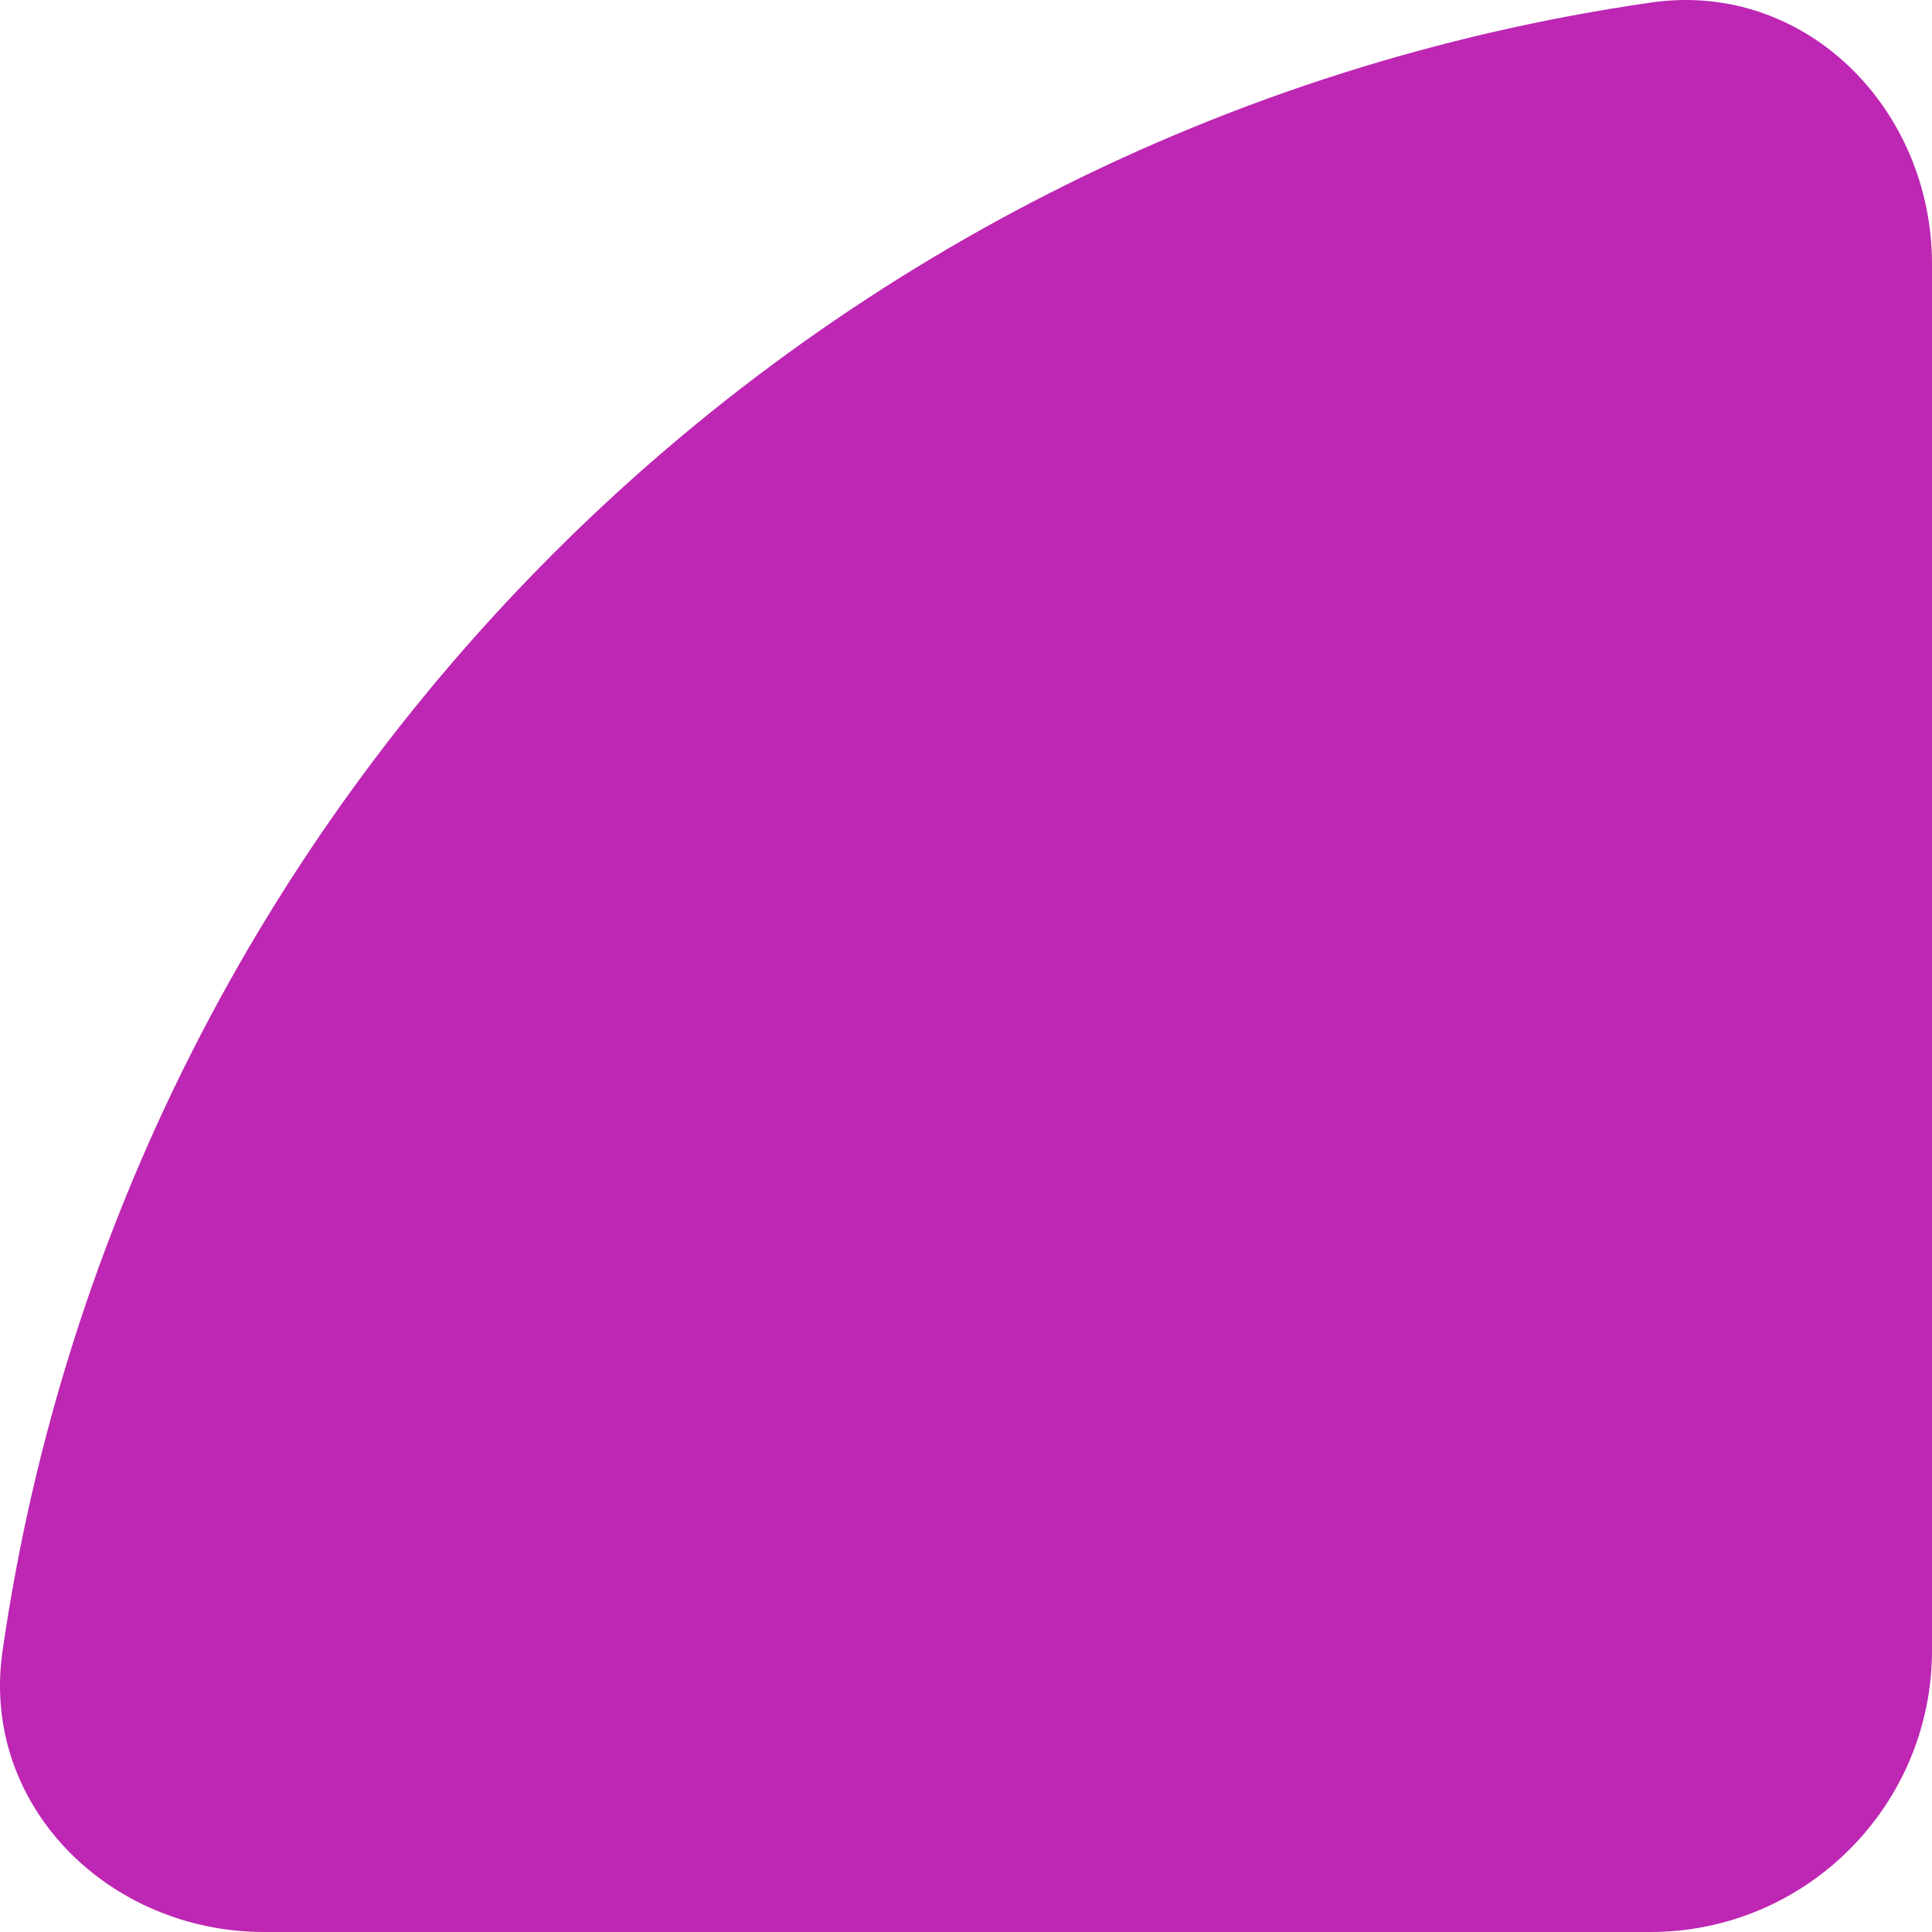<?xml version="1.0" encoding="UTF-8"?> <svg xmlns="http://www.w3.org/2000/svg" width="312" height="312" viewBox="0 0 312 312" fill="none"> <path d="M266.643 0.406C129.065 20.256 20.256 129.065 0.406 266.643C-3.183 291.513 17.532 312 42.66 312H266.503C291.63 312 312 291.63 312 266.503V42.66C312 17.532 291.513 -3.183 266.643 0.406Z" fill="#BD27B3"></path> </svg> 